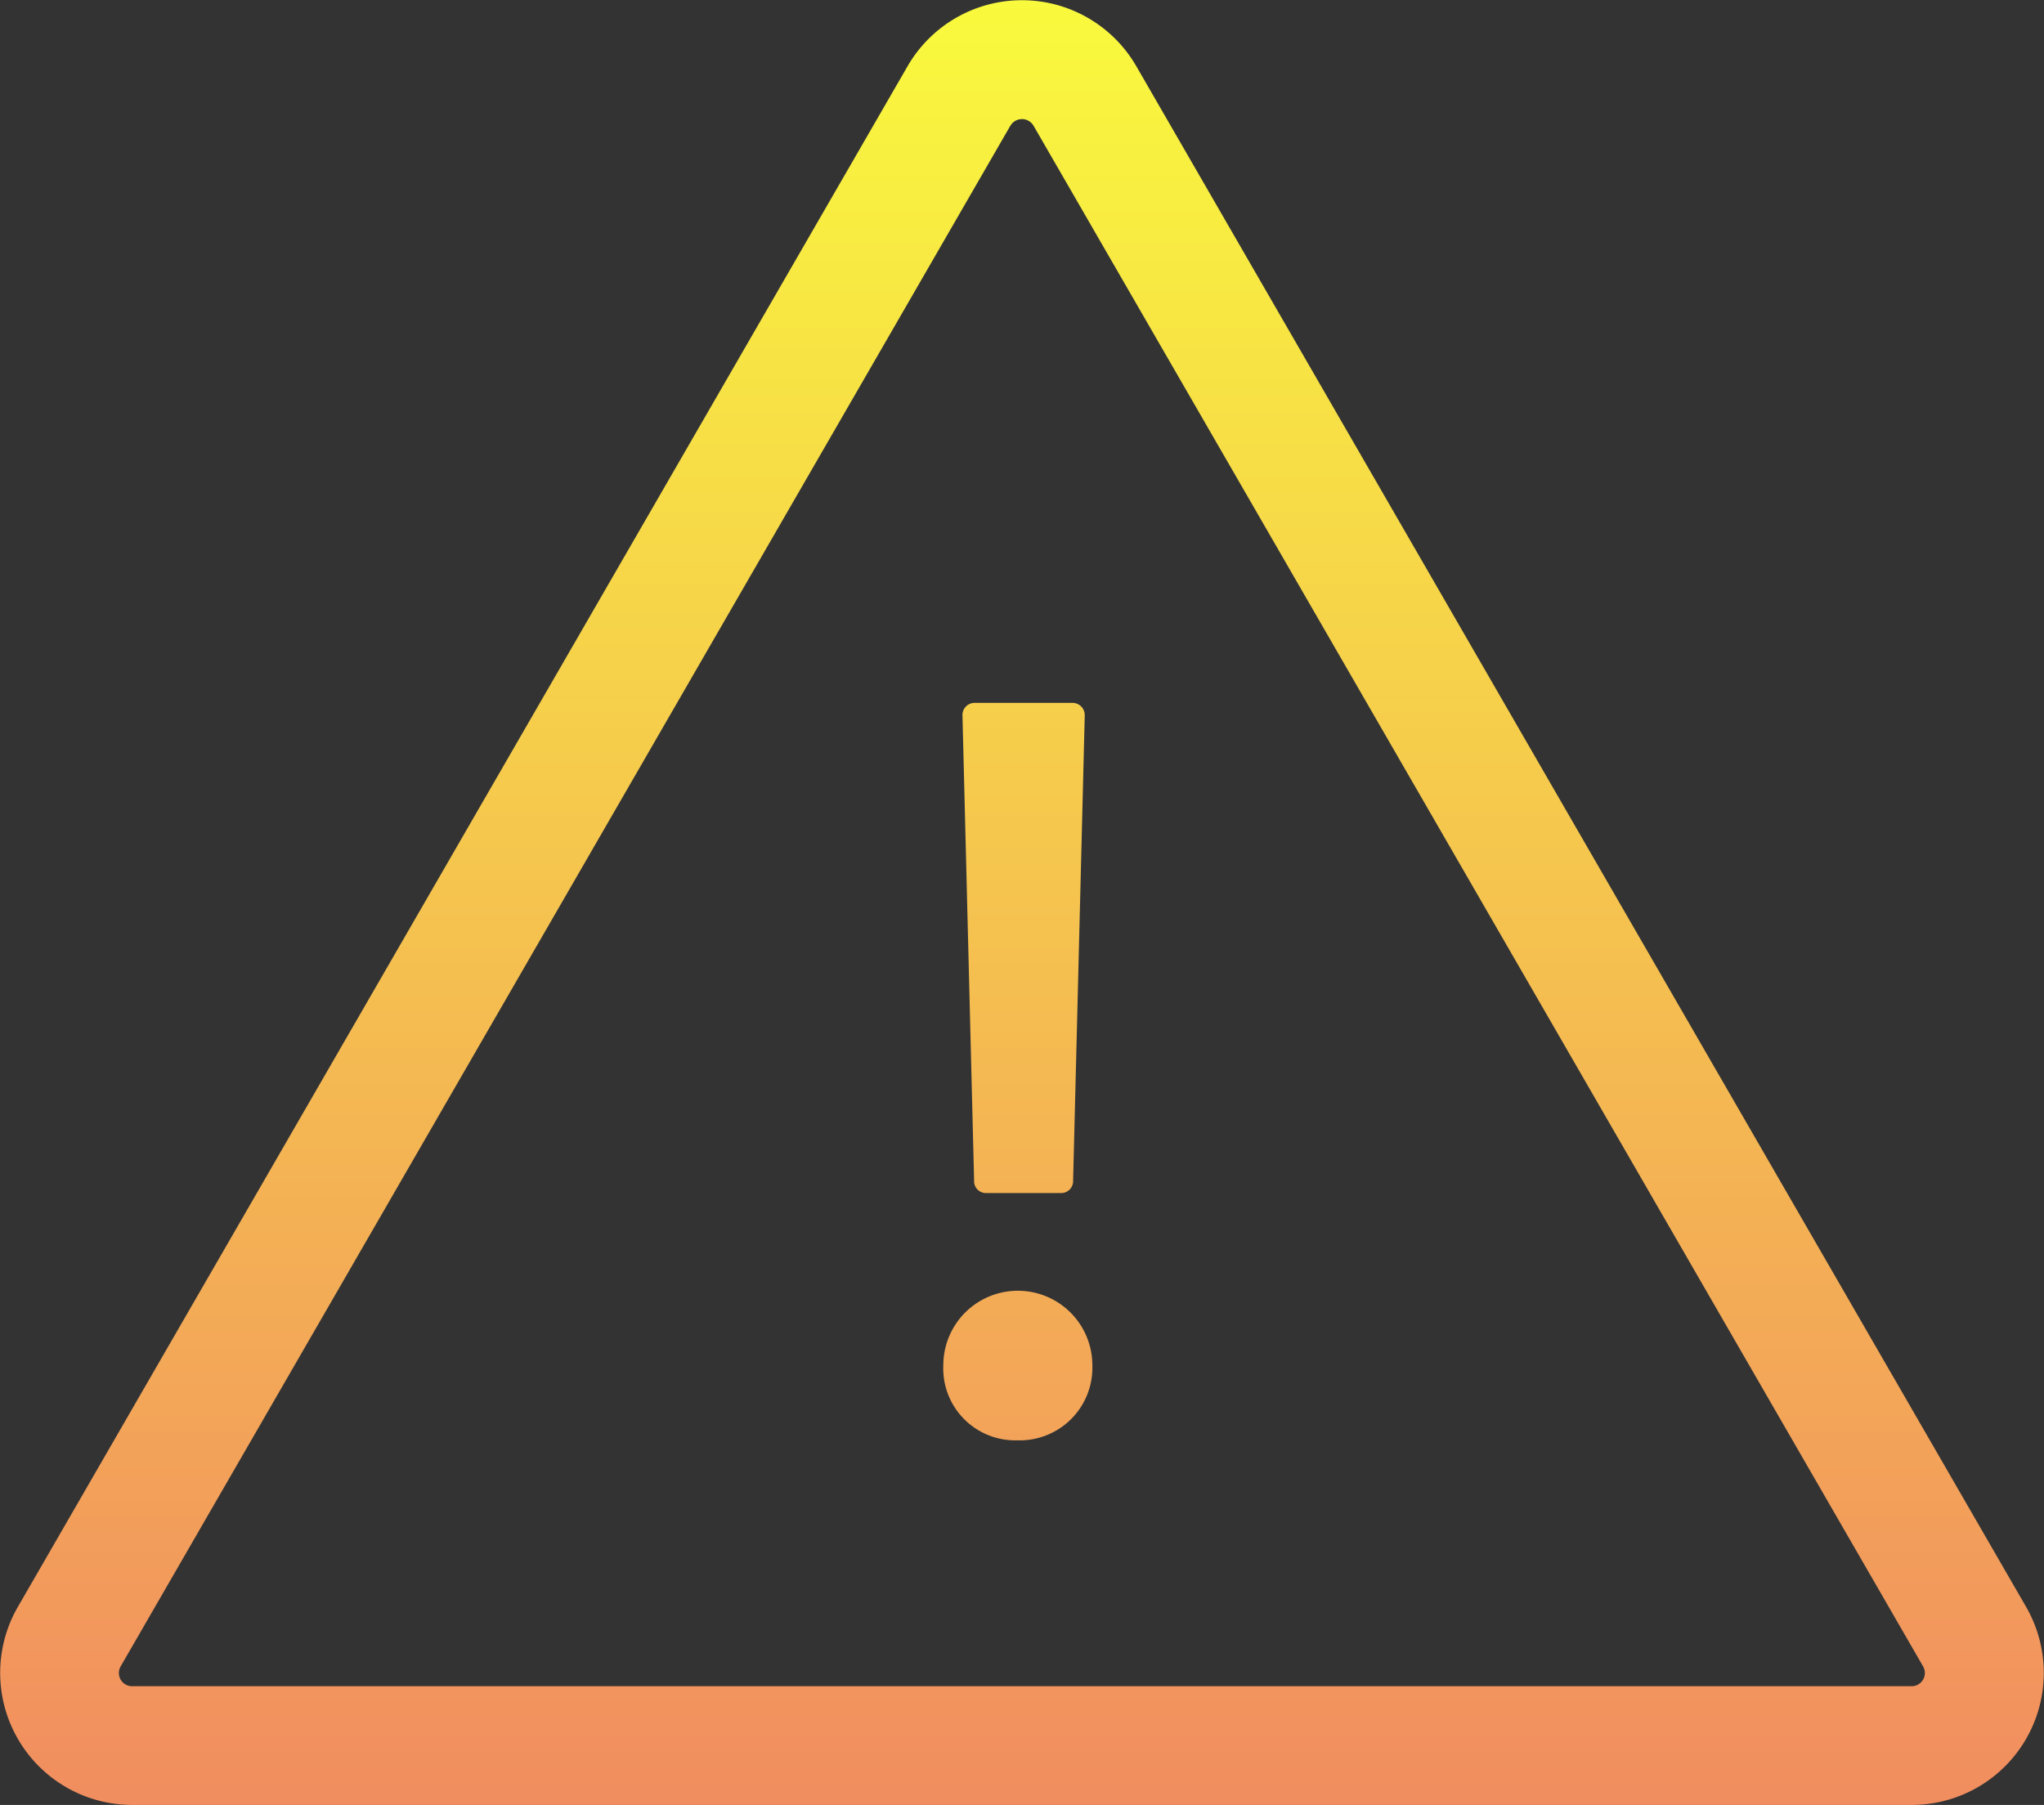 <svg xmlns="http://www.w3.org/2000/svg" xmlns:xlink="http://www.w3.org/1999/xlink" width="46.426" height="41.002" viewBox="0 0 46.426 41.002">
  <rect x="0" y="0" width="46.426" height="41.002" fill="#333333" stroke="none"/>
  <defs>
    <linearGradient id="linear-gradient" x1="0.5" x2="0.5" y2="1" gradientUnits="objectBoundingBox">
      <stop offset="0" stop-color="#f9f93d"/>
      <stop offset="1" stop-color="#ef6e6a"/>
    </linearGradient>
  </defs>
  <path id="icon_3" d="M19173.494,24432a3,3,0,0,1-2.6-4.5l20.209-35a3,3,0,0,1,5.193,0l20.211,35a3,3,0,0,1-2.6,4.5Zm19.945-38.15-20.209,35a.3.3,0,0,0,.264.453h40.414a.3.3,0,0,0,.258-.453l-20.205-35a.305.305,0,0,0-.521,0Zm-1.525,28.162a1.692,1.692,0,0,1,3.385,0,1.65,1.65,0,0,1-1.705,1.705A1.633,1.633,0,0,1,19191.914,24422.012Zm.98-3.912a.27.27,0,0,1-.281-.287l-.264-10.559a.275.275,0,0,1,.281-.289h2.207a.278.278,0,0,1,.289.289l-.264,10.559a.272.272,0,0,1-.283.287Z" transform="translate(-19170.488 -24390.998)" fill="url(#linear-gradient)"/>
</svg>
